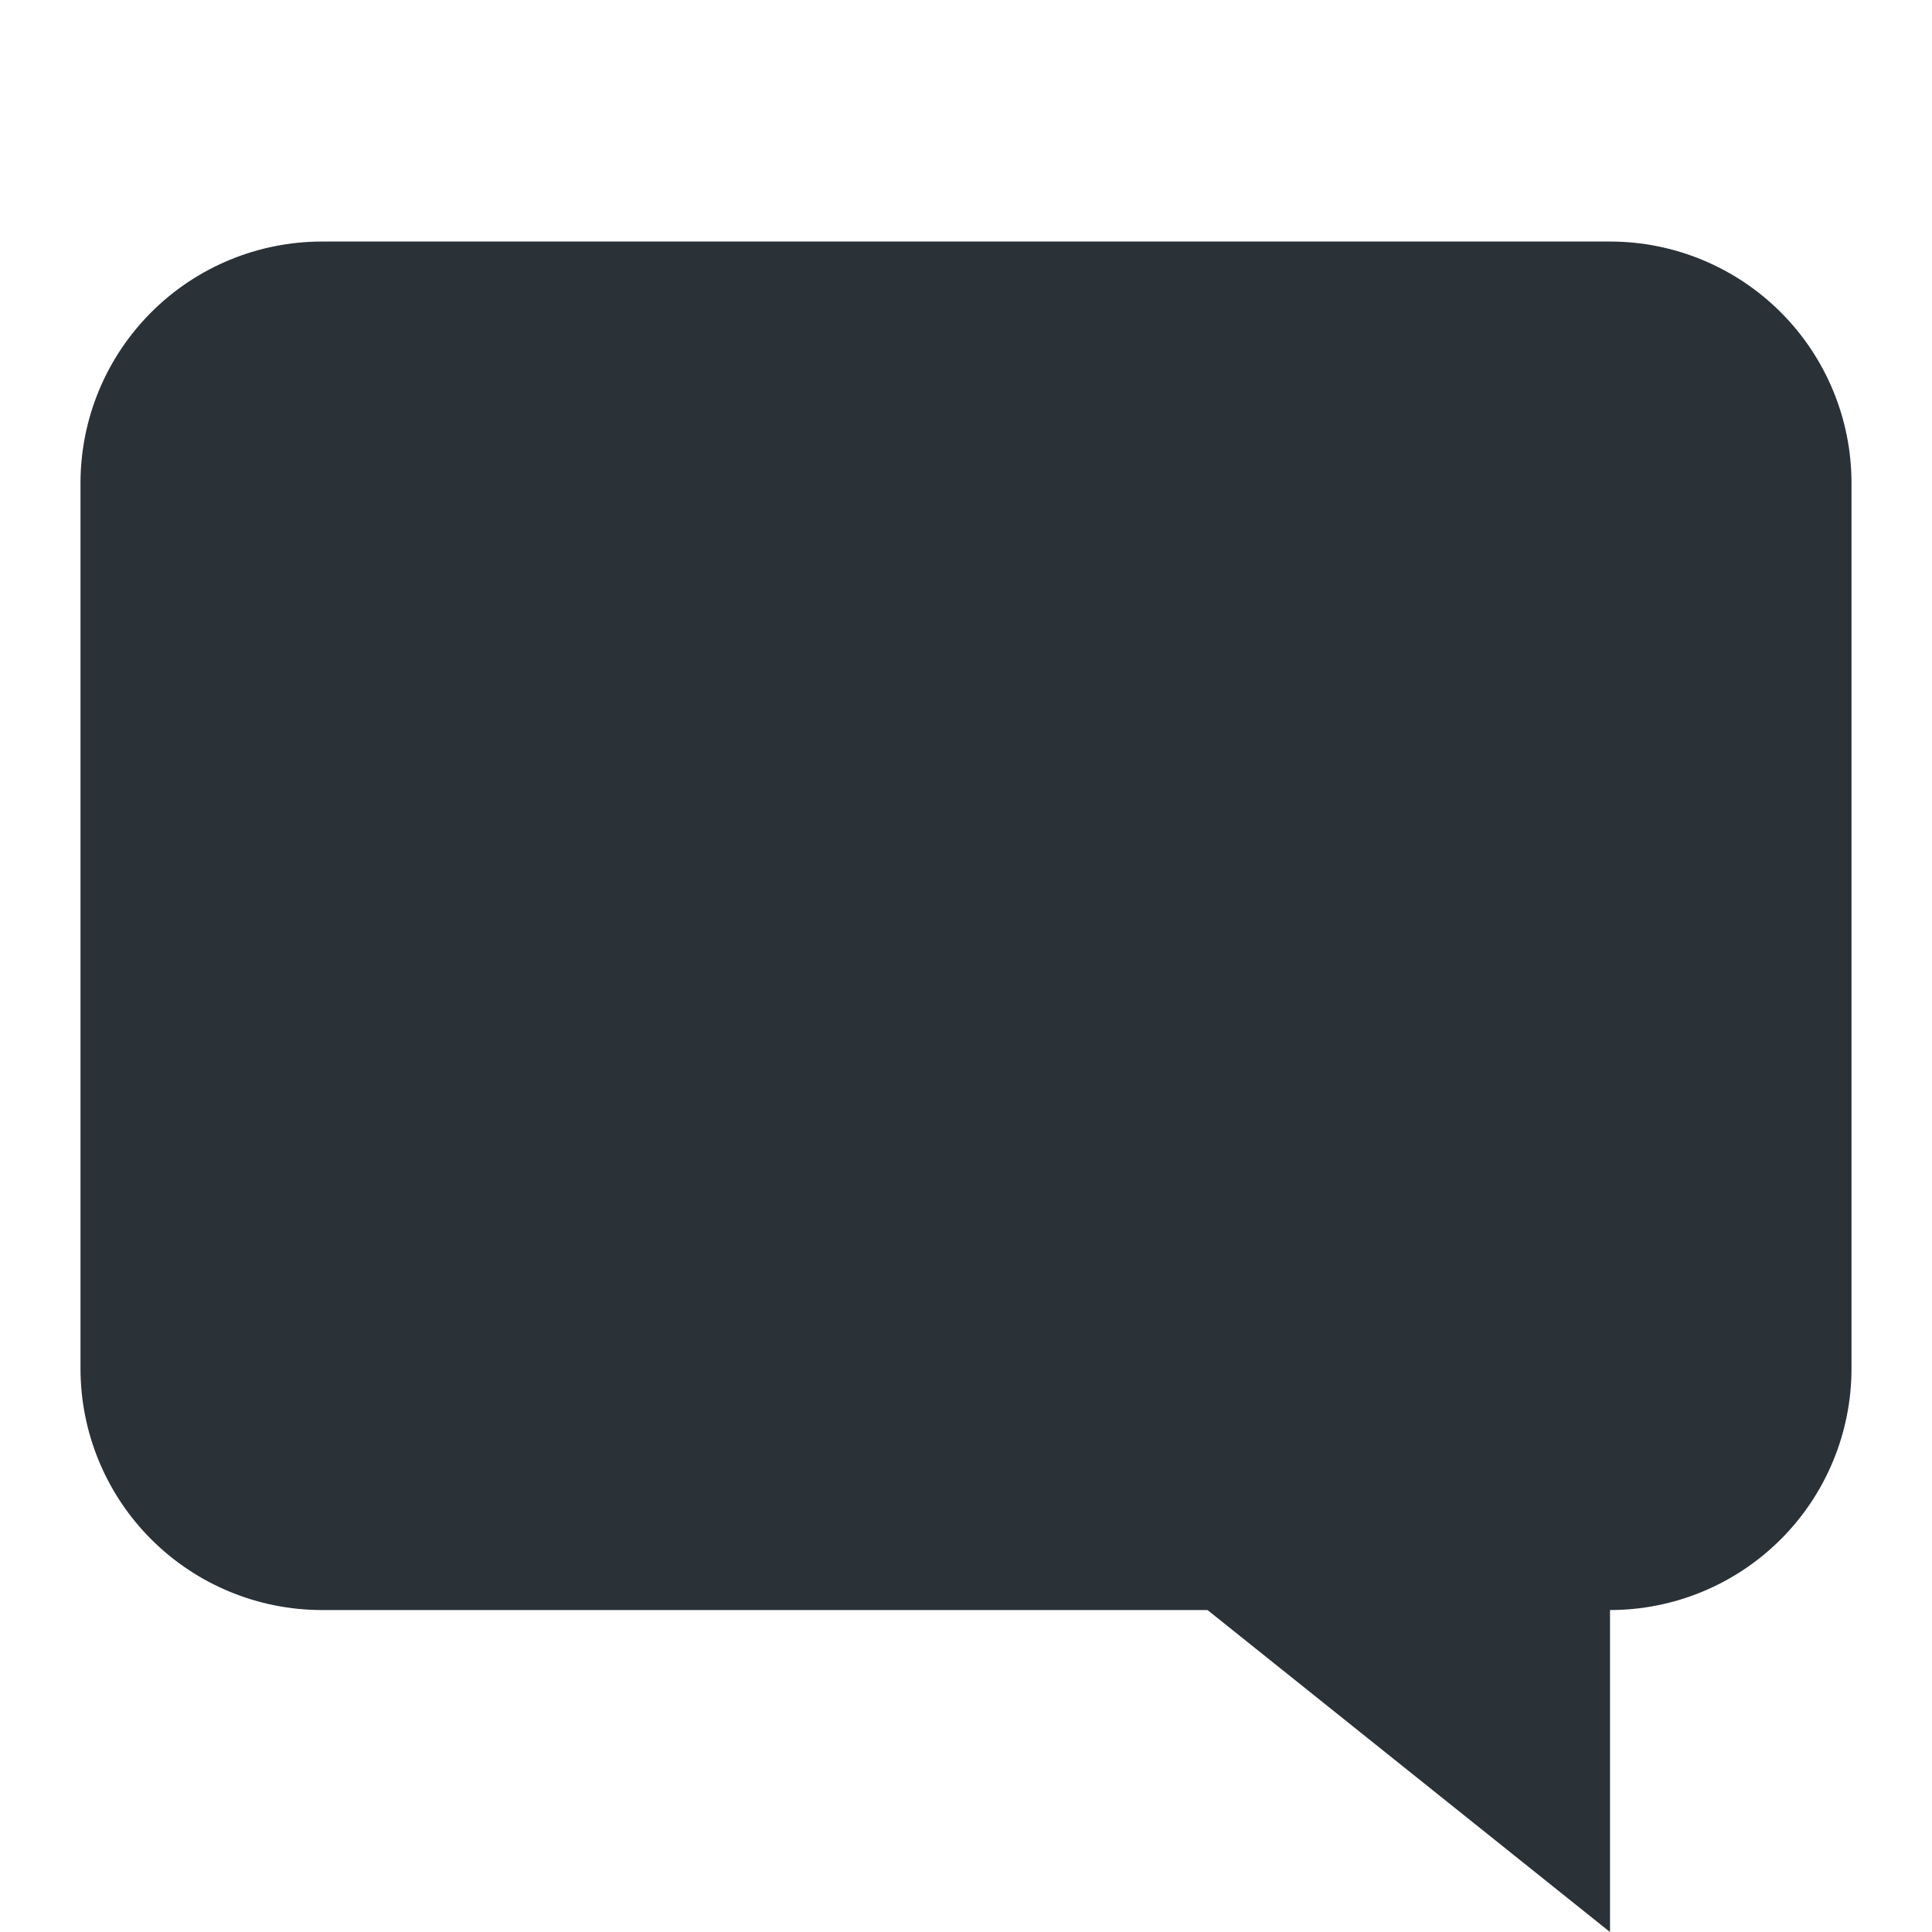 <?xml version="1.0" encoding="UTF-8"?> <svg xmlns="http://www.w3.org/2000/svg" width="48" height="48" viewBox="0 0 48 48" fill="none"><g clip-path="url(#clip0_2216_11494)"><path d="M40 6.001H8C6.409 6.001 4.883 6.633 3.757 7.759C2.632 8.884 2 10.41 2 12.001V34.001C2 35.593 2.632 37.119 3.757 38.244C4.883 39.369 6.409 40.001 8 40.001H30L40 48.001V40.001C41.591 40.001 43.117 39.369 44.243 38.244C45.368 37.119 46 35.593 46 34.001V12.001C46 10.41 45.368 8.884 44.243 7.759C43.117 6.633 41.591 6.001 40 6.001Z" fill="#2A3137"></path></g><defs><clipPath id="clip0_2216_11494"><rect width="48" height="48" fill="white" transform="translate(0 0.001)"></rect></clipPath></defs></svg> 
